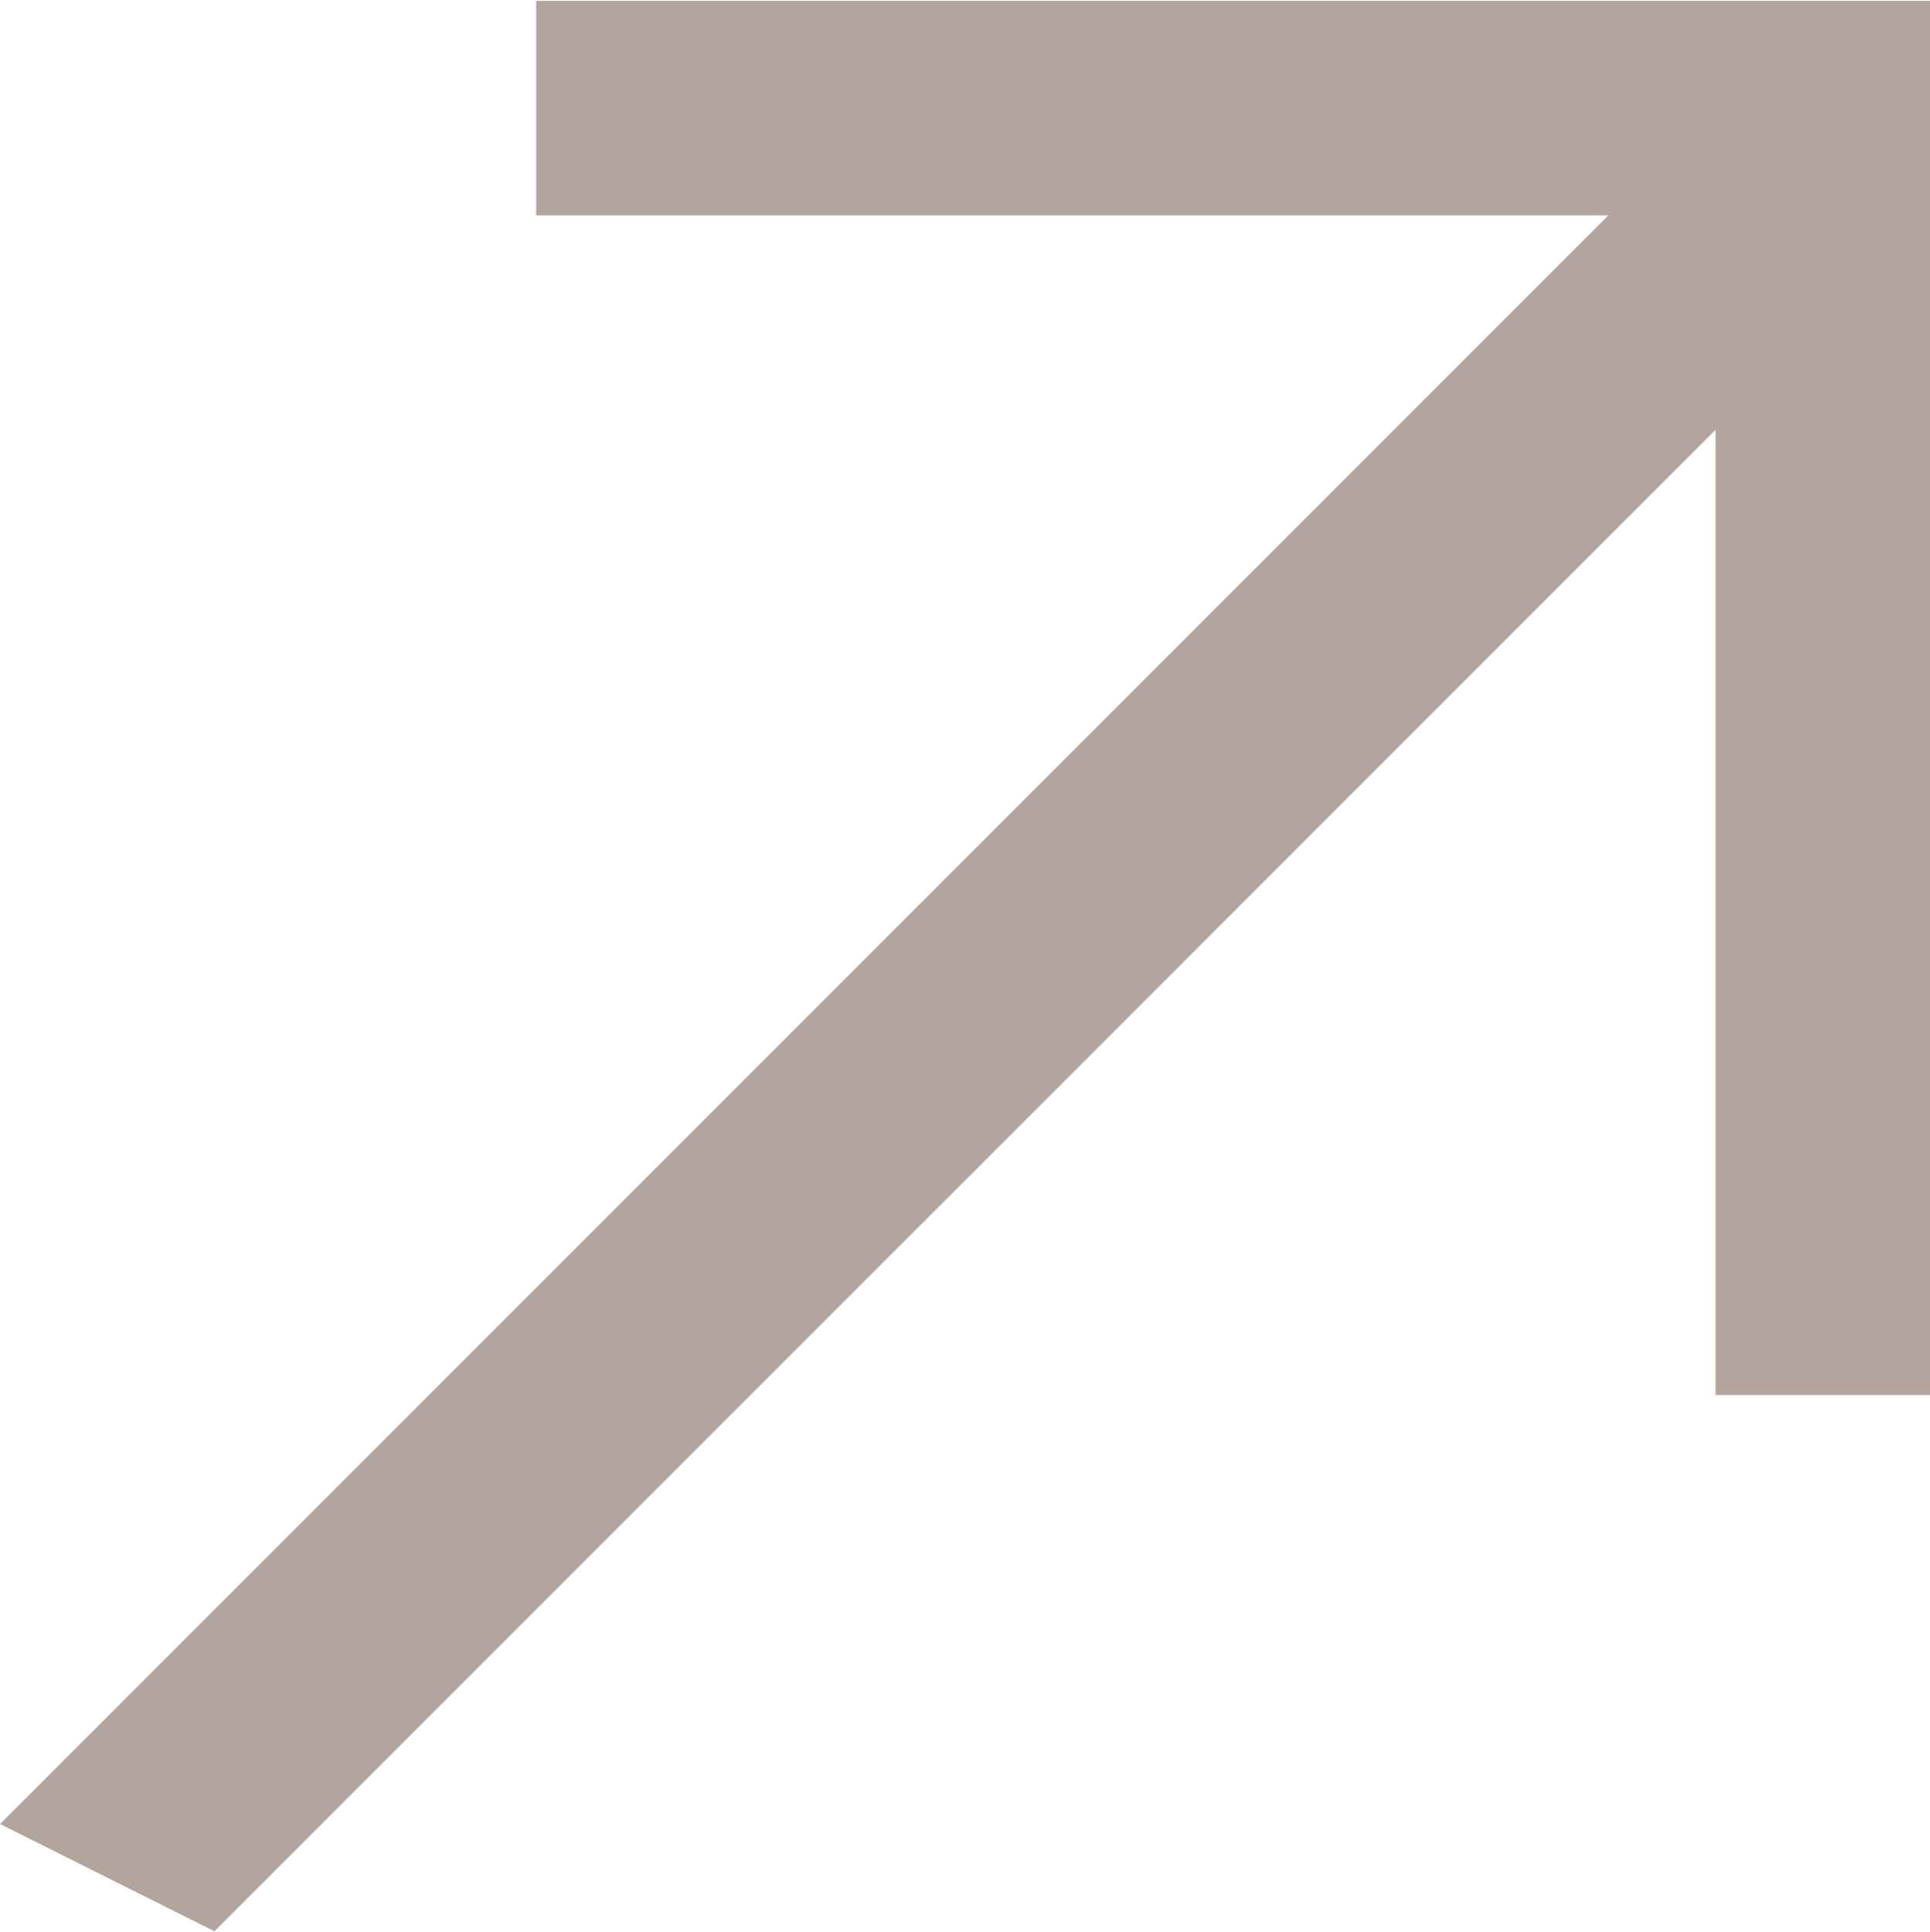 <?xml version="1.0" encoding="UTF-8"?> <svg xmlns="http://www.w3.org/2000/svg" xmlns:xlink="http://www.w3.org/1999/xlink" xml:space="preserve" width="2.264mm" height="2.266mm" version="1.0" style="shape-rendering:geometricPrecision; text-rendering:geometricPrecision; image-rendering:optimizeQuality; fill-rule:evenodd; clip-rule:evenodd" viewBox="0 0 18 18"> <defs> <style type="text/css"> .fil0 {fill:#B5A59F;fill-rule:nonzero} </style> </defs> <g id="Слой_x0020_1">  <polygon class="fil0" points="0,17 2,18 16,4 16,13 18,13 18,0 5,0 5,2 15,2 "></polygon> </g> </svg> 